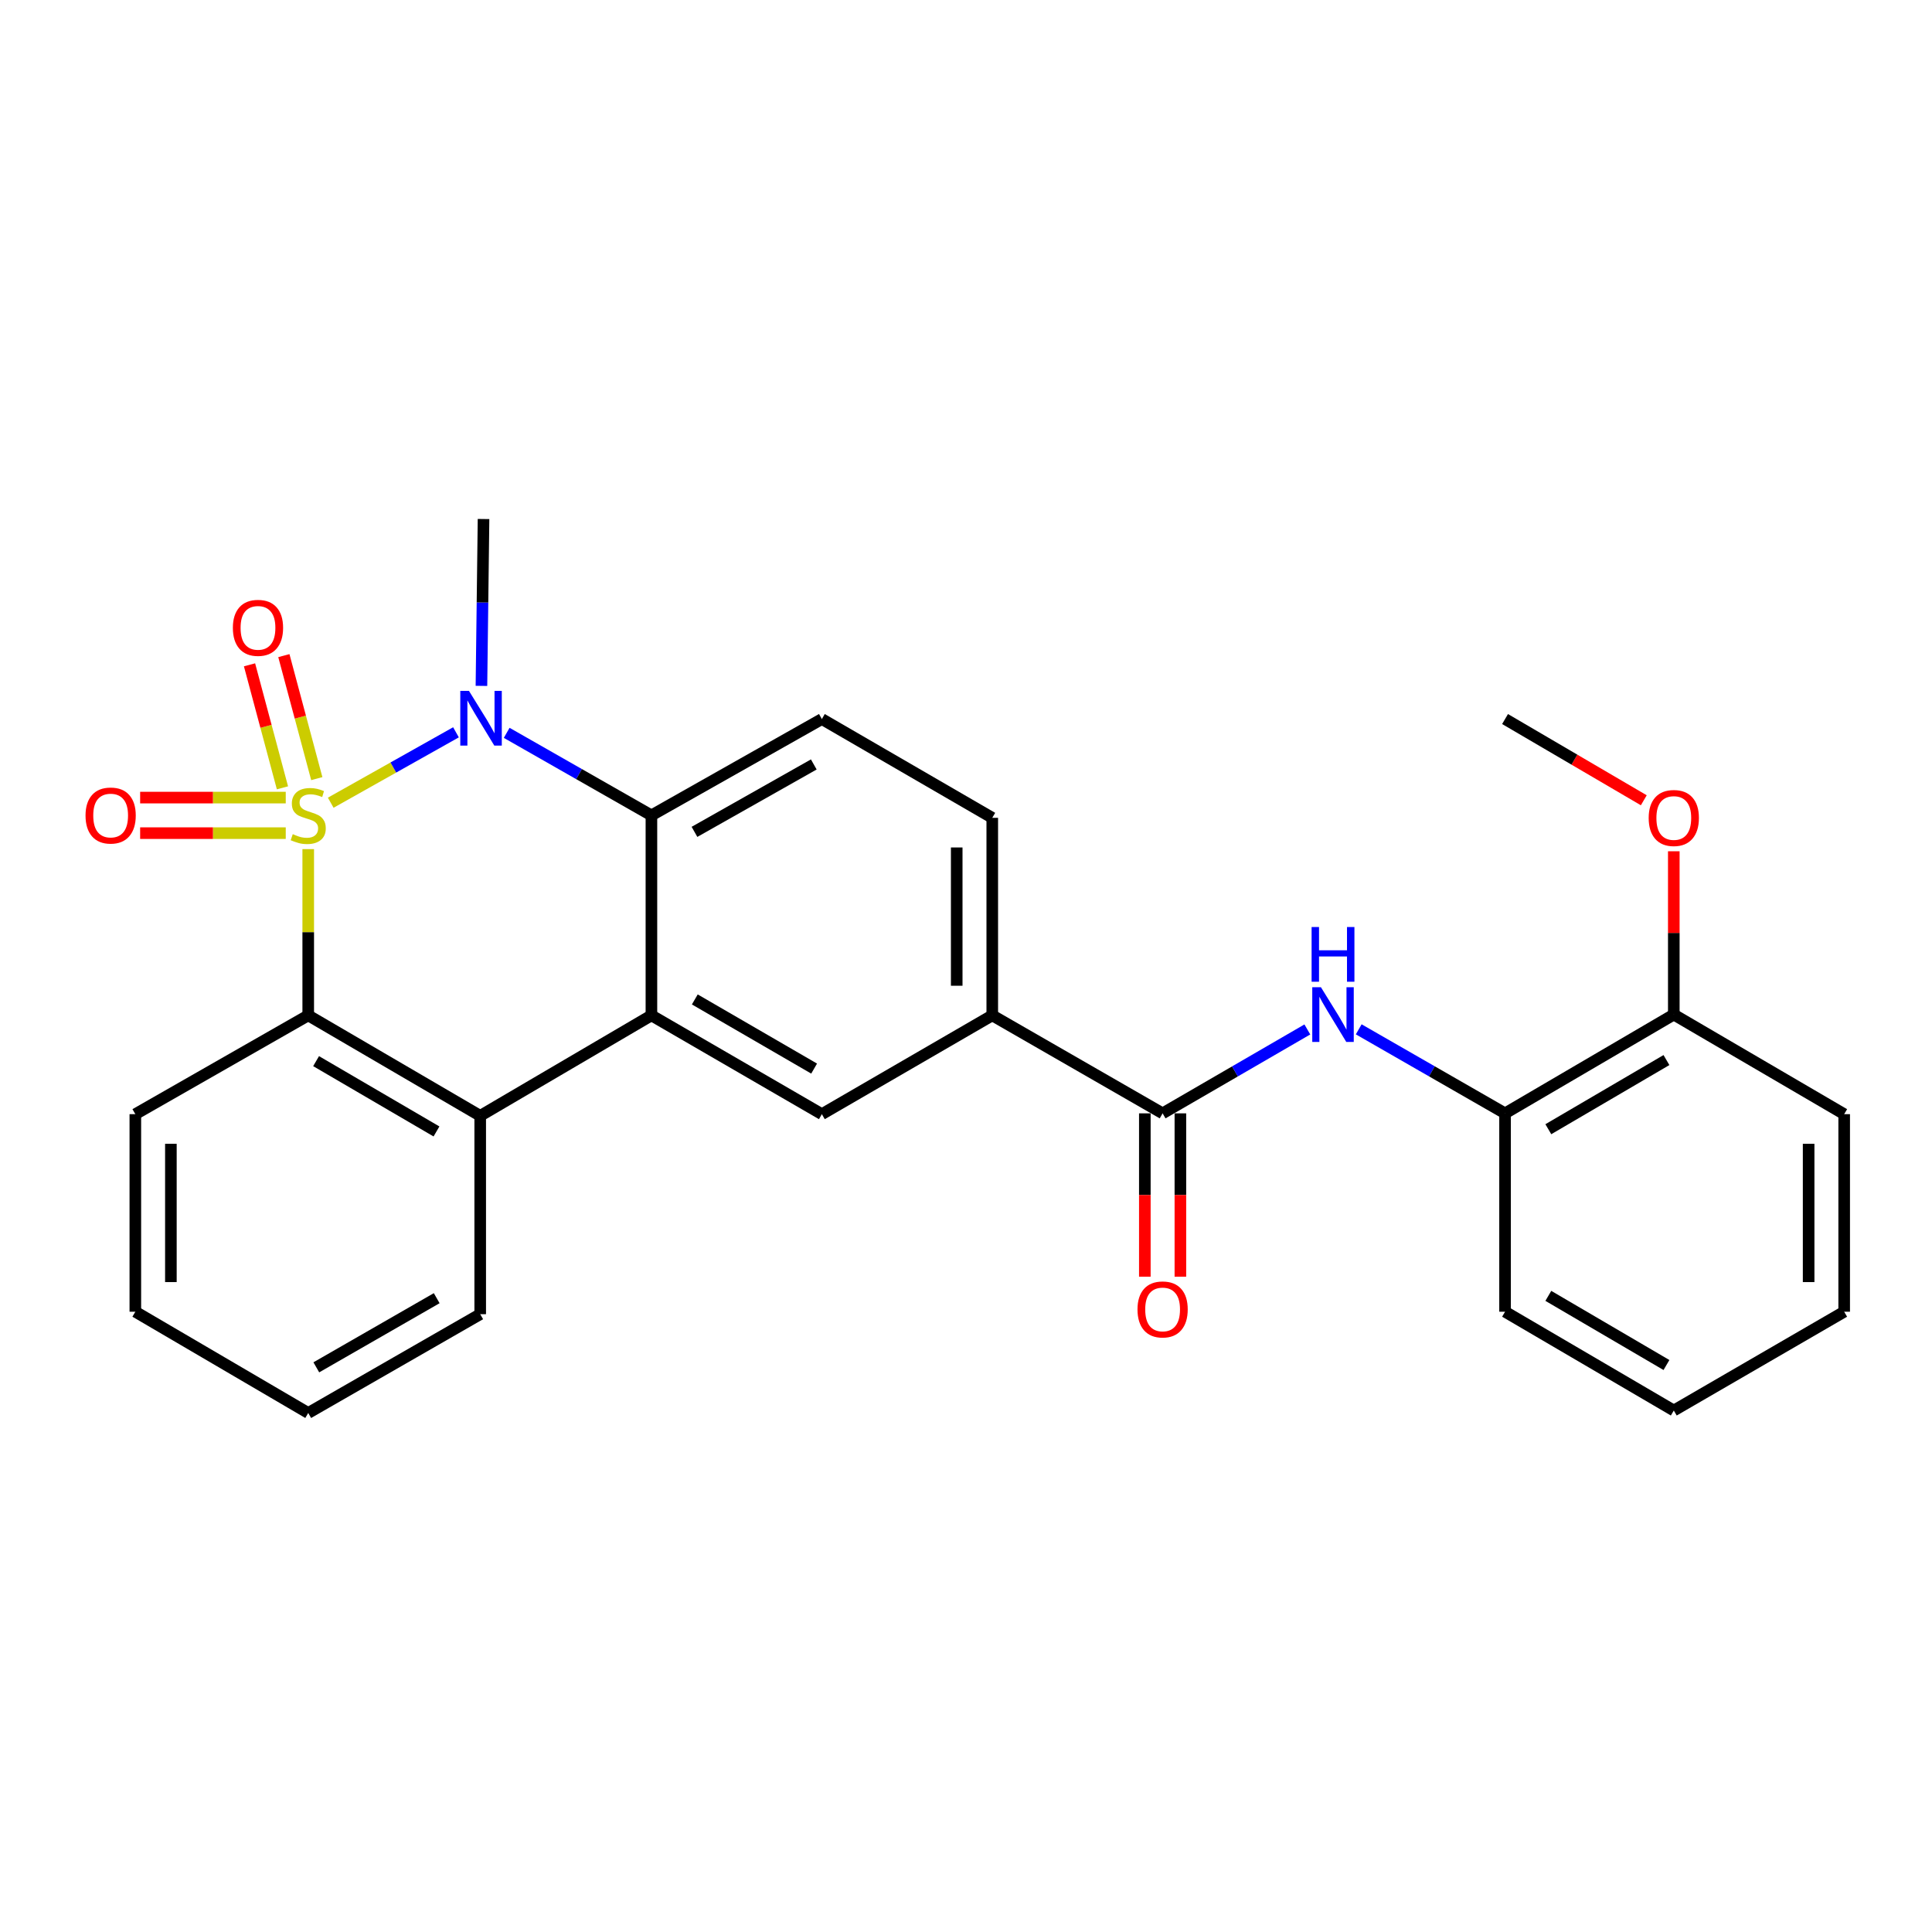 <?xml version='1.0' encoding='iso-8859-1'?>
<svg version='1.1' baseProfile='full'
              xmlns='http://www.w3.org/2000/svg'
                      xmlns:rdkit='http://www.rdkit.org/xml'
                      xmlns:xlink='http://www.w3.org/1999/xlink'
                  xml:space='preserve'
width='1000px' height='1000px' viewBox='0 0 1000 1000'>
<!-- END OF HEADER -->
<rect style='opacity:1.0;fill:#FFFFFF;stroke:none' width='1000' height='1000' x='0' y='0'> </rect>
<path class='bond-0' d='M 171.183,415.486 L 203.598,397.263' style='fill:none;fill-rule:evenodd;stroke:#CCCC00;stroke-width:6px;stroke-linecap:butt;stroke-linejoin:miter;stroke-opacity:1' />
<path class='bond-0' d='M 203.598,397.263 L 236.013,379.04' style='fill:none;fill-rule:evenodd;stroke:#0000FF;stroke-width:6px;stroke-linecap:butt;stroke-linejoin:miter;stroke-opacity:1' />
<path class='bond-1' d='M 159.537,439.501 L 159.537,482.529' style='fill:none;fill-rule:evenodd;stroke:#CCCC00;stroke-width:6px;stroke-linecap:butt;stroke-linejoin:miter;stroke-opacity:1' />
<path class='bond-1' d='M 159.537,482.529 L 159.537,525.556' style='fill:none;fill-rule:evenodd;stroke:#000000;stroke-width:6px;stroke-linecap:butt;stroke-linejoin:miter;stroke-opacity:1' />
<path class='bond-8' d='M 147.901,412.832 L 110.219,412.832' style='fill:none;fill-rule:evenodd;stroke:#CCCC00;stroke-width:6px;stroke-linecap:butt;stroke-linejoin:miter;stroke-opacity:1' />
<path class='bond-8' d='M 110.219,412.832 L 72.537,412.832' style='fill:none;fill-rule:evenodd;stroke:#FF0000;stroke-width:6px;stroke-linecap:butt;stroke-linejoin:miter;stroke-opacity:1' />
<path class='bond-8' d='M 147.901,431.233 L 110.219,431.233' style='fill:none;fill-rule:evenodd;stroke:#CCCC00;stroke-width:6px;stroke-linecap:butt;stroke-linejoin:miter;stroke-opacity:1' />
<path class='bond-8' d='M 110.219,431.233 L 72.537,431.233' style='fill:none;fill-rule:evenodd;stroke:#FF0000;stroke-width:6px;stroke-linecap:butt;stroke-linejoin:miter;stroke-opacity:1' />
<path class='bond-9' d='M 163.972,403.019 L 155.45,371.186' style='fill:none;fill-rule:evenodd;stroke:#CCCC00;stroke-width:6px;stroke-linecap:butt;stroke-linejoin:miter;stroke-opacity:1' />
<path class='bond-9' d='M 155.45,371.186 L 146.928,339.352' style='fill:none;fill-rule:evenodd;stroke:#FF0000;stroke-width:6px;stroke-linecap:butt;stroke-linejoin:miter;stroke-opacity:1' />
<path class='bond-9' d='M 146.197,407.778 L 137.675,375.944' style='fill:none;fill-rule:evenodd;stroke:#CCCC00;stroke-width:6px;stroke-linecap:butt;stroke-linejoin:miter;stroke-opacity:1' />
<path class='bond-9' d='M 137.675,375.944 L 129.153,344.11' style='fill:none;fill-rule:evenodd;stroke:#FF0000;stroke-width:6px;stroke-linecap:butt;stroke-linejoin:miter;stroke-opacity:1' />
<path class='bond-3' d='M 262.263,379.319 L 299.719,400.676' style='fill:none;fill-rule:evenodd;stroke:#0000FF;stroke-width:6px;stroke-linecap:butt;stroke-linejoin:miter;stroke-opacity:1' />
<path class='bond-3' d='M 299.719,400.676 L 337.175,422.033' style='fill:none;fill-rule:evenodd;stroke:#000000;stroke-width:6px;stroke-linecap:butt;stroke-linejoin:miter;stroke-opacity:1' />
<path class='bond-16' d='M 249.194,355.01 L 249.733,311.827' style='fill:none;fill-rule:evenodd;stroke:#0000FF;stroke-width:6px;stroke-linecap:butt;stroke-linejoin:miter;stroke-opacity:1' />
<path class='bond-16' d='M 249.733,311.827 L 250.273,268.643' style='fill:none;fill-rule:evenodd;stroke:#000000;stroke-width:6px;stroke-linecap:butt;stroke-linejoin:miter;stroke-opacity:1' />
<path class='bond-4' d='M 159.537,525.556 L 248.555,577.548' style='fill:none;fill-rule:evenodd;stroke:#000000;stroke-width:6px;stroke-linecap:butt;stroke-linejoin:miter;stroke-opacity:1' />
<path class='bond-4' d='M 163.61,549.244 L 225.922,585.639' style='fill:none;fill-rule:evenodd;stroke:#000000;stroke-width:6px;stroke-linecap:butt;stroke-linejoin:miter;stroke-opacity:1' />
<path class='bond-17' d='M 159.537,525.556 L 70.049,576.69' style='fill:none;fill-rule:evenodd;stroke:#000000;stroke-width:6px;stroke-linecap:butt;stroke-linejoin:miter;stroke-opacity:1' />
<path class='bond-2' d='M 337.175,525.556 L 248.555,577.548' style='fill:none;fill-rule:evenodd;stroke:#000000;stroke-width:6px;stroke-linecap:butt;stroke-linejoin:miter;stroke-opacity:1' />
<path class='bond-6' d='M 337.175,525.556 L 425.395,576.69' style='fill:none;fill-rule:evenodd;stroke:#000000;stroke-width:6px;stroke-linecap:butt;stroke-linejoin:miter;stroke-opacity:1' />
<path class='bond-6' d='M 359.635,517.307 L 421.389,553.1' style='fill:none;fill-rule:evenodd;stroke:#000000;stroke-width:6px;stroke-linecap:butt;stroke-linejoin:miter;stroke-opacity:1' />
<path class='bond-27' d='M 337.175,525.556 L 337.175,422.033' style='fill:none;fill-rule:evenodd;stroke:#000000;stroke-width:6px;stroke-linecap:butt;stroke-linejoin:miter;stroke-opacity:1' />
<path class='bond-11' d='M 337.175,422.033 L 425.395,372.177' style='fill:none;fill-rule:evenodd;stroke:#000000;stroke-width:6px;stroke-linecap:butt;stroke-linejoin:miter;stroke-opacity:1' />
<path class='bond-11' d='M 359.461,430.574 L 421.215,395.675' style='fill:none;fill-rule:evenodd;stroke:#000000;stroke-width:6px;stroke-linecap:butt;stroke-linejoin:miter;stroke-opacity:1' />
<path class='bond-18' d='M 248.555,577.548 L 248.555,680.224' style='fill:none;fill-rule:evenodd;stroke:#000000;stroke-width:6px;stroke-linecap:butt;stroke-linejoin:miter;stroke-opacity:1' />
<path class='bond-5' d='M 601.765,576.27 L 513.595,525.556' style='fill:none;fill-rule:evenodd;stroke:#000000;stroke-width:6px;stroke-linecap:butt;stroke-linejoin:miter;stroke-opacity:1' />
<path class='bond-7' d='M 601.765,576.27 L 639.221,554.556' style='fill:none;fill-rule:evenodd;stroke:#000000;stroke-width:6px;stroke-linecap:butt;stroke-linejoin:miter;stroke-opacity:1' />
<path class='bond-7' d='M 639.221,554.556 L 676.676,532.841' style='fill:none;fill-rule:evenodd;stroke:#0000FF;stroke-width:6px;stroke-linecap:butt;stroke-linejoin:miter;stroke-opacity:1' />
<path class='bond-13' d='M 592.565,576.27 L 592.565,618.547' style='fill:none;fill-rule:evenodd;stroke:#000000;stroke-width:6px;stroke-linecap:butt;stroke-linejoin:miter;stroke-opacity:1' />
<path class='bond-13' d='M 592.565,618.547 L 592.565,660.823' style='fill:none;fill-rule:evenodd;stroke:#FF0000;stroke-width:6px;stroke-linecap:butt;stroke-linejoin:miter;stroke-opacity:1' />
<path class='bond-13' d='M 610.965,576.27 L 610.965,618.547' style='fill:none;fill-rule:evenodd;stroke:#000000;stroke-width:6px;stroke-linecap:butt;stroke-linejoin:miter;stroke-opacity:1' />
<path class='bond-13' d='M 610.965,618.547 L 610.965,660.823' style='fill:none;fill-rule:evenodd;stroke:#FF0000;stroke-width:6px;stroke-linecap:butt;stroke-linejoin:miter;stroke-opacity:1' />
<path class='bond-10' d='M 425.395,576.69 L 513.595,525.556' style='fill:none;fill-rule:evenodd;stroke:#000000;stroke-width:6px;stroke-linecap:butt;stroke-linejoin:miter;stroke-opacity:1' />
<path class='bond-12' d='M 703.272,532.778 L 741.143,554.524' style='fill:none;fill-rule:evenodd;stroke:#0000FF;stroke-width:6px;stroke-linecap:butt;stroke-linejoin:miter;stroke-opacity:1' />
<path class='bond-12' d='M 741.143,554.524 L 779.014,576.27' style='fill:none;fill-rule:evenodd;stroke:#000000;stroke-width:6px;stroke-linecap:butt;stroke-linejoin:miter;stroke-opacity:1' />
<path class='bond-29' d='M 513.595,525.556 L 513.595,423.31' style='fill:none;fill-rule:evenodd;stroke:#000000;stroke-width:6px;stroke-linecap:butt;stroke-linejoin:miter;stroke-opacity:1' />
<path class='bond-29' d='M 495.195,510.219 L 495.195,438.647' style='fill:none;fill-rule:evenodd;stroke:#000000;stroke-width:6px;stroke-linecap:butt;stroke-linejoin:miter;stroke-opacity:1' />
<path class='bond-14' d='M 425.395,372.177 L 513.595,423.31' style='fill:none;fill-rule:evenodd;stroke:#000000;stroke-width:6px;stroke-linecap:butt;stroke-linejoin:miter;stroke-opacity:1' />
<path class='bond-15' d='M 779.014,576.27 L 866.355,525.137' style='fill:none;fill-rule:evenodd;stroke:#000000;stroke-width:6px;stroke-linecap:butt;stroke-linejoin:miter;stroke-opacity:1' />
<path class='bond-15' d='M 801.412,584.48 L 862.551,548.687' style='fill:none;fill-rule:evenodd;stroke:#000000;stroke-width:6px;stroke-linecap:butt;stroke-linejoin:miter;stroke-opacity:1' />
<path class='bond-20' d='M 779.014,576.27 L 779.014,678.946' style='fill:none;fill-rule:evenodd;stroke:#000000;stroke-width:6px;stroke-linecap:butt;stroke-linejoin:miter;stroke-opacity:1' />
<path class='bond-19' d='M 866.355,525.137 L 866.355,482.877' style='fill:none;fill-rule:evenodd;stroke:#000000;stroke-width:6px;stroke-linecap:butt;stroke-linejoin:miter;stroke-opacity:1' />
<path class='bond-19' d='M 866.355,482.877 L 866.355,440.616' style='fill:none;fill-rule:evenodd;stroke:#FF0000;stroke-width:6px;stroke-linecap:butt;stroke-linejoin:miter;stroke-opacity:1' />
<path class='bond-21' d='M 866.355,525.137 L 954.545,576.69' style='fill:none;fill-rule:evenodd;stroke:#000000;stroke-width:6px;stroke-linecap:butt;stroke-linejoin:miter;stroke-opacity:1' />
<path class='bond-24' d='M 70.049,576.69 L 70.049,678.946' style='fill:none;fill-rule:evenodd;stroke:#000000;stroke-width:6px;stroke-linecap:butt;stroke-linejoin:miter;stroke-opacity:1' />
<path class='bond-24' d='M 88.45,592.028 L 88.45,663.607' style='fill:none;fill-rule:evenodd;stroke:#000000;stroke-width:6px;stroke-linecap:butt;stroke-linejoin:miter;stroke-opacity:1' />
<path class='bond-28' d='M 248.555,680.224 L 159.537,731.357' style='fill:none;fill-rule:evenodd;stroke:#000000;stroke-width:6px;stroke-linecap:butt;stroke-linejoin:miter;stroke-opacity:1' />
<path class='bond-28' d='M 226.037,671.938 L 163.725,707.731' style='fill:none;fill-rule:evenodd;stroke:#000000;stroke-width:6px;stroke-linecap:butt;stroke-linejoin:miter;stroke-opacity:1' />
<path class='bond-22' d='M 850.825,414.218 L 814.92,393.198' style='fill:none;fill-rule:evenodd;stroke:#FF0000;stroke-width:6px;stroke-linecap:butt;stroke-linejoin:miter;stroke-opacity:1' />
<path class='bond-22' d='M 814.92,393.198 L 779.014,372.177' style='fill:none;fill-rule:evenodd;stroke:#000000;stroke-width:6px;stroke-linecap:butt;stroke-linejoin:miter;stroke-opacity:1' />
<path class='bond-25' d='M 779.014,678.946 L 866.355,730.079' style='fill:none;fill-rule:evenodd;stroke:#000000;stroke-width:6px;stroke-linecap:butt;stroke-linejoin:miter;stroke-opacity:1' />
<path class='bond-25' d='M 801.412,670.736 L 862.551,706.53' style='fill:none;fill-rule:evenodd;stroke:#000000;stroke-width:6px;stroke-linecap:butt;stroke-linejoin:miter;stroke-opacity:1' />
<path class='bond-30' d='M 954.545,576.69 L 954.545,678.946' style='fill:none;fill-rule:evenodd;stroke:#000000;stroke-width:6px;stroke-linecap:butt;stroke-linejoin:miter;stroke-opacity:1' />
<path class='bond-30' d='M 936.145,592.028 L 936.145,663.607' style='fill:none;fill-rule:evenodd;stroke:#000000;stroke-width:6px;stroke-linecap:butt;stroke-linejoin:miter;stroke-opacity:1' />
<path class='bond-23' d='M 159.537,731.357 L 70.049,678.946' style='fill:none;fill-rule:evenodd;stroke:#000000;stroke-width:6px;stroke-linecap:butt;stroke-linejoin:miter;stroke-opacity:1' />
<path class='bond-26' d='M 866.355,730.079 L 954.545,678.946' style='fill:none;fill-rule:evenodd;stroke:#000000;stroke-width:6px;stroke-linecap:butt;stroke-linejoin:miter;stroke-opacity:1' />
<path  class='atom-0' d='M 151.537 431.753
Q 151.857 431.873, 153.177 432.433
Q 154.497 432.993, 155.937 433.353
Q 157.417 433.673, 158.857 433.673
Q 161.537 433.673, 163.097 432.393
Q 164.657 431.073, 164.657 428.793
Q 164.657 427.233, 163.857 426.273
Q 163.097 425.313, 161.897 424.793
Q 160.697 424.273, 158.697 423.673
Q 156.177 422.913, 154.657 422.193
Q 153.177 421.473, 152.097 419.953
Q 151.057 418.433, 151.057 415.873
Q 151.057 412.313, 153.457 410.113
Q 155.897 407.913, 160.697 407.913
Q 163.977 407.913, 167.697 409.473
L 166.777 412.553
Q 163.377 411.153, 160.817 411.153
Q 158.057 411.153, 156.537 412.313
Q 155.017 413.433, 155.057 415.393
Q 155.057 416.913, 155.817 417.833
Q 156.617 418.753, 157.737 419.273
Q 158.897 419.793, 160.817 420.393
Q 163.377 421.193, 164.897 421.993
Q 166.417 422.793, 167.497 424.433
Q 168.617 426.033, 168.617 428.793
Q 168.617 432.713, 165.977 434.833
Q 163.377 436.913, 159.017 436.913
Q 156.497 436.913, 154.577 436.353
Q 152.697 435.833, 150.457 434.913
L 151.537 431.753
' fill='#CCCC00'/>
<path  class='atom-1' d='M 242.725 357.588
L 252.005 372.588
Q 252.925 374.068, 254.405 376.748
Q 255.885 379.428, 255.965 379.588
L 255.965 357.588
L 259.725 357.588
L 259.725 385.908
L 255.845 385.908
L 245.885 369.508
Q 244.725 367.588, 243.485 365.388
Q 242.285 363.188, 241.925 362.508
L 241.925 385.908
L 238.245 385.908
L 238.245 357.588
L 242.725 357.588
' fill='#0000FF'/>
<path  class='atom-8' d='M 683.705 510.977
L 692.985 525.977
Q 693.905 527.457, 695.385 530.137
Q 696.865 532.817, 696.945 532.977
L 696.945 510.977
L 700.705 510.977
L 700.705 539.297
L 696.825 539.297
L 686.865 522.897
Q 685.705 520.977, 684.465 518.777
Q 683.265 516.577, 682.905 515.897
L 682.905 539.297
L 679.225 539.297
L 679.225 510.977
L 683.705 510.977
' fill='#0000FF'/>
<path  class='atom-8' d='M 678.885 479.825
L 682.725 479.825
L 682.725 491.865
L 697.205 491.865
L 697.205 479.825
L 701.045 479.825
L 701.045 508.145
L 697.205 508.145
L 697.205 495.065
L 682.725 495.065
L 682.725 508.145
L 678.885 508.145
L 678.885 479.825
' fill='#0000FF'/>
<path  class='atom-9' d='M 44.271 422.113
Q 44.271 415.313, 47.631 411.513
Q 50.991 407.713, 57.271 407.713
Q 63.551 407.713, 66.911 411.513
Q 70.271 415.313, 70.271 422.113
Q 70.271 428.993, 66.871 432.913
Q 63.471 436.793, 57.271 436.793
Q 51.031 436.793, 47.631 432.913
Q 44.271 429.033, 44.271 422.113
M 57.271 433.593
Q 61.591 433.593, 63.911 430.713
Q 66.271 427.793, 66.271 422.113
Q 66.271 416.553, 63.911 413.753
Q 61.591 410.913, 57.271 410.913
Q 52.951 410.913, 50.591 413.713
Q 48.271 416.513, 48.271 422.113
Q 48.271 427.833, 50.591 430.713
Q 52.951 433.593, 57.271 433.593
' fill='#FF0000'/>
<path  class='atom-10' d='M 120.531 324.968
Q 120.531 318.168, 123.891 314.368
Q 127.251 310.568, 133.531 310.568
Q 139.811 310.568, 143.171 314.368
Q 146.531 318.168, 146.531 324.968
Q 146.531 331.848, 143.131 335.768
Q 139.731 339.648, 133.531 339.648
Q 127.291 339.648, 123.891 335.768
Q 120.531 331.888, 120.531 324.968
M 133.531 336.448
Q 137.851 336.448, 140.171 333.568
Q 142.531 330.648, 142.531 324.968
Q 142.531 319.408, 140.171 316.608
Q 137.851 313.768, 133.531 313.768
Q 129.211 313.768, 126.851 316.568
Q 124.531 319.368, 124.531 324.968
Q 124.531 330.688, 126.851 333.568
Q 129.211 336.448, 133.531 336.448
' fill='#FF0000'/>
<path  class='atom-14' d='M 588.765 677.758
Q 588.765 670.958, 592.125 667.158
Q 595.485 663.358, 601.765 663.358
Q 608.045 663.358, 611.405 667.158
Q 614.765 670.958, 614.765 677.758
Q 614.765 684.638, 611.365 688.558
Q 607.965 692.438, 601.765 692.438
Q 595.525 692.438, 592.125 688.558
Q 588.765 684.678, 588.765 677.758
M 601.765 689.238
Q 606.085 689.238, 608.405 686.358
Q 610.765 683.438, 610.765 677.758
Q 610.765 672.198, 608.405 669.398
Q 606.085 666.558, 601.765 666.558
Q 597.445 666.558, 595.085 669.358
Q 592.765 672.158, 592.765 677.758
Q 592.765 683.478, 595.085 686.358
Q 597.445 689.238, 601.765 689.238
' fill='#FF0000'/>
<path  class='atom-20' d='M 853.355 423.39
Q 853.355 416.59, 856.715 412.79
Q 860.075 408.99, 866.355 408.99
Q 872.635 408.99, 875.995 412.79
Q 879.355 416.59, 879.355 423.39
Q 879.355 430.27, 875.955 434.19
Q 872.555 438.07, 866.355 438.07
Q 860.115 438.07, 856.715 434.19
Q 853.355 430.31, 853.355 423.39
M 866.355 434.87
Q 870.675 434.87, 872.995 431.99
Q 875.355 429.07, 875.355 423.39
Q 875.355 417.83, 872.995 415.03
Q 870.675 412.19, 866.355 412.19
Q 862.035 412.19, 859.675 414.99
Q 857.355 417.79, 857.355 423.39
Q 857.355 429.11, 859.675 431.99
Q 862.035 434.87, 866.355 434.87
' fill='#FF0000'/>
</svg>
